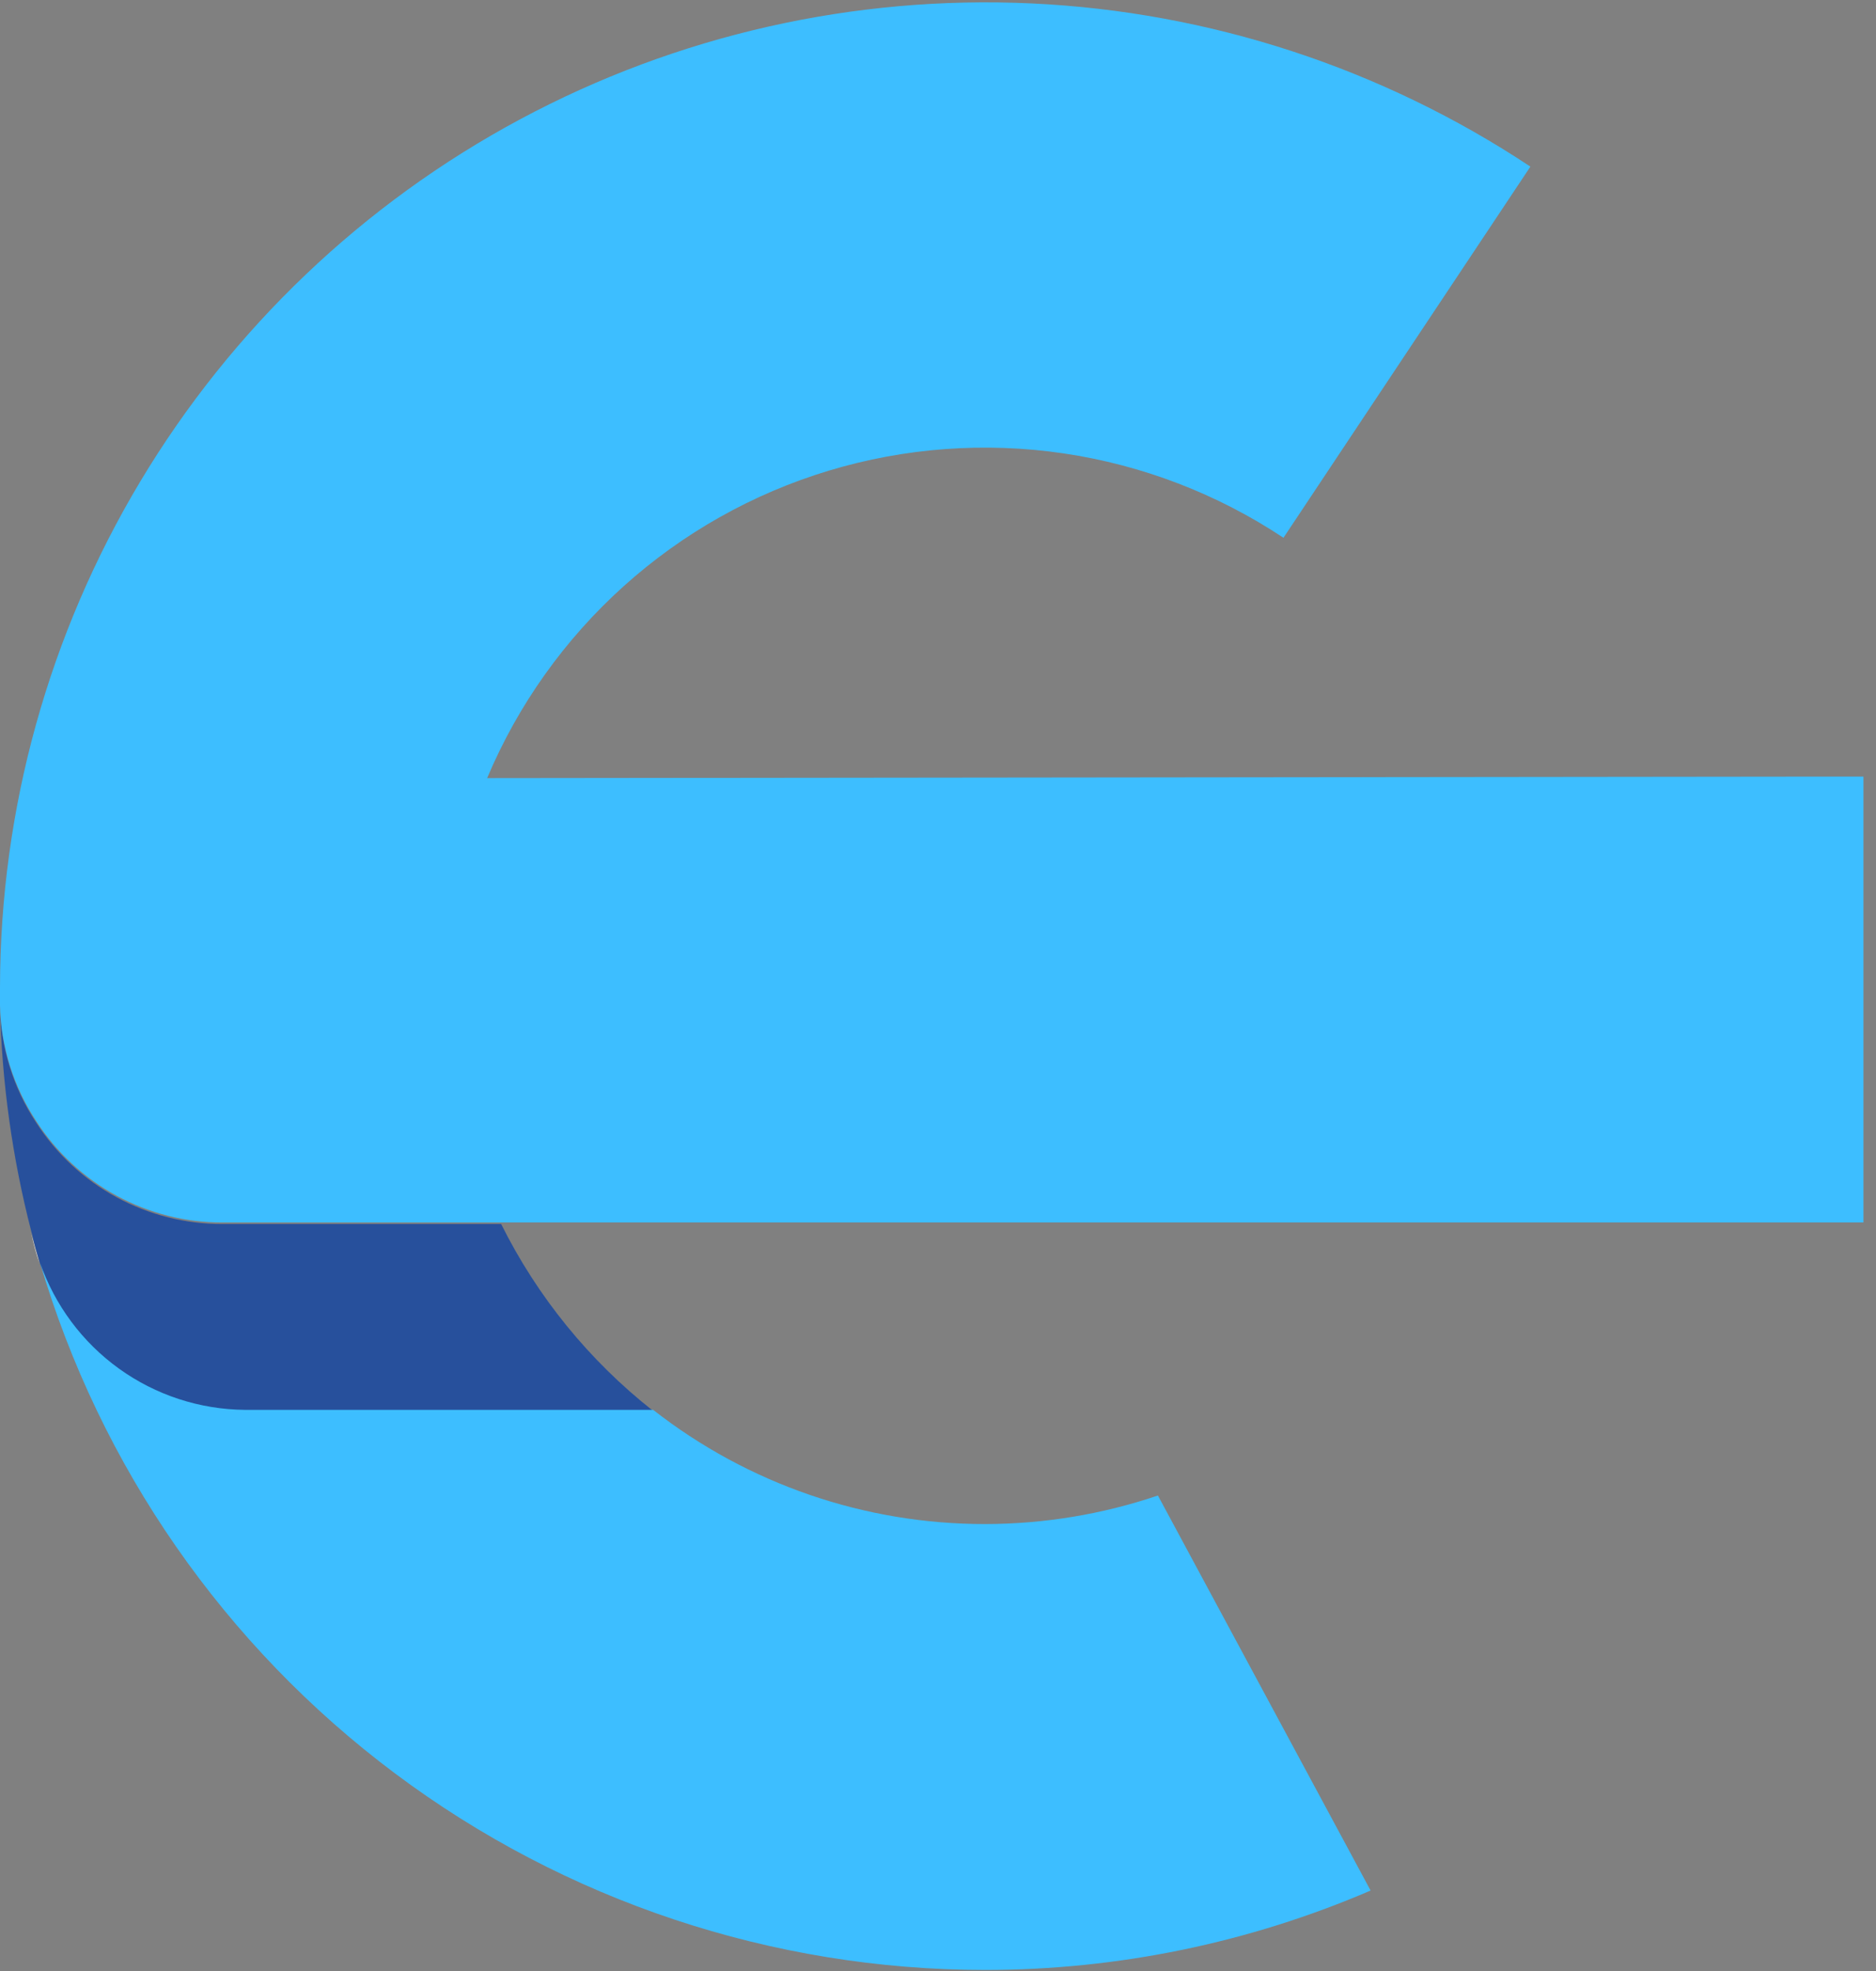 <svg width="80" height="84" viewBox="0 0 80 84" fill="none" xmlns="http://www.w3.org/2000/svg">
<rect x="0" y="0" width="80" height="84" fill="#808080" stroke="none"/>
<g clip-path="url(#clip0_1_86)">
<path d="M1.703 53.891C1.571 53.449 1.438 52.984 1.327 52.497C1.416 52.971 1.542 53.437 1.703 53.891Z" fill="white"/>
<path d="M21.371 52.165H9.491C7.911 52.169 6.357 51.776 4.969 51.023C3.581 50.269 2.405 49.178 1.549 47.852C0.573 46.38 0.036 44.661 6.10352e-05 42.896C0.077 46.122 0.522 49.328 1.327 52.453C1.438 52.94 1.571 53.404 1.703 53.847C2.334 55.668 3.512 57.249 5.076 58.374C6.641 59.499 8.515 60.112 10.442 60.13H27.853C25.129 57.987 22.915 55.267 21.371 52.165Z" fill="#27509C"/>
<path d="M20.773 33.162C22.089 30.041 24.077 27.248 26.596 24.983C29.114 22.718 32.102 21.036 35.345 20.058C38.588 19.08 42.007 18.829 45.358 19.323C48.709 19.818 51.91 21.046 54.732 22.919L65.262 7.101C58.933 2.905 51.584 0.501 43.998 0.146C36.412 -0.209 28.872 1.497 22.178 5.085C15.484 8.672 9.887 14.006 5.982 20.52C2.077 27.033 0.01 34.483 6.10352e-05 42.077V42.83C0.036 44.595 0.573 46.313 1.549 47.785C2.405 49.112 3.581 50.203 4.969 50.956C6.357 51.71 7.911 52.103 9.491 52.099H79.465V33.096L20.773 33.162Z" fill="#3DBEFF"/>
<path d="M42.011 64.952C36.88 64.959 31.895 63.245 27.853 60.085H10.442C8.515 60.068 6.641 59.455 5.076 58.33C3.512 57.205 2.334 55.623 1.704 53.803C4.268 62.506 9.579 70.145 16.845 75.58C24.11 81.015 32.938 83.953 42.011 83.956C47.663 83.955 53.256 82.803 58.448 80.571L49.378 63.736C47.005 64.538 44.517 64.949 42.011 64.952Z" fill="#3DBEFF"/>
</g>
<defs>
<clipPath id="clip0_1_86">
<rect width="79.465" height="84" fill="white"/>
</clipPath>
</defs>
</svg>

